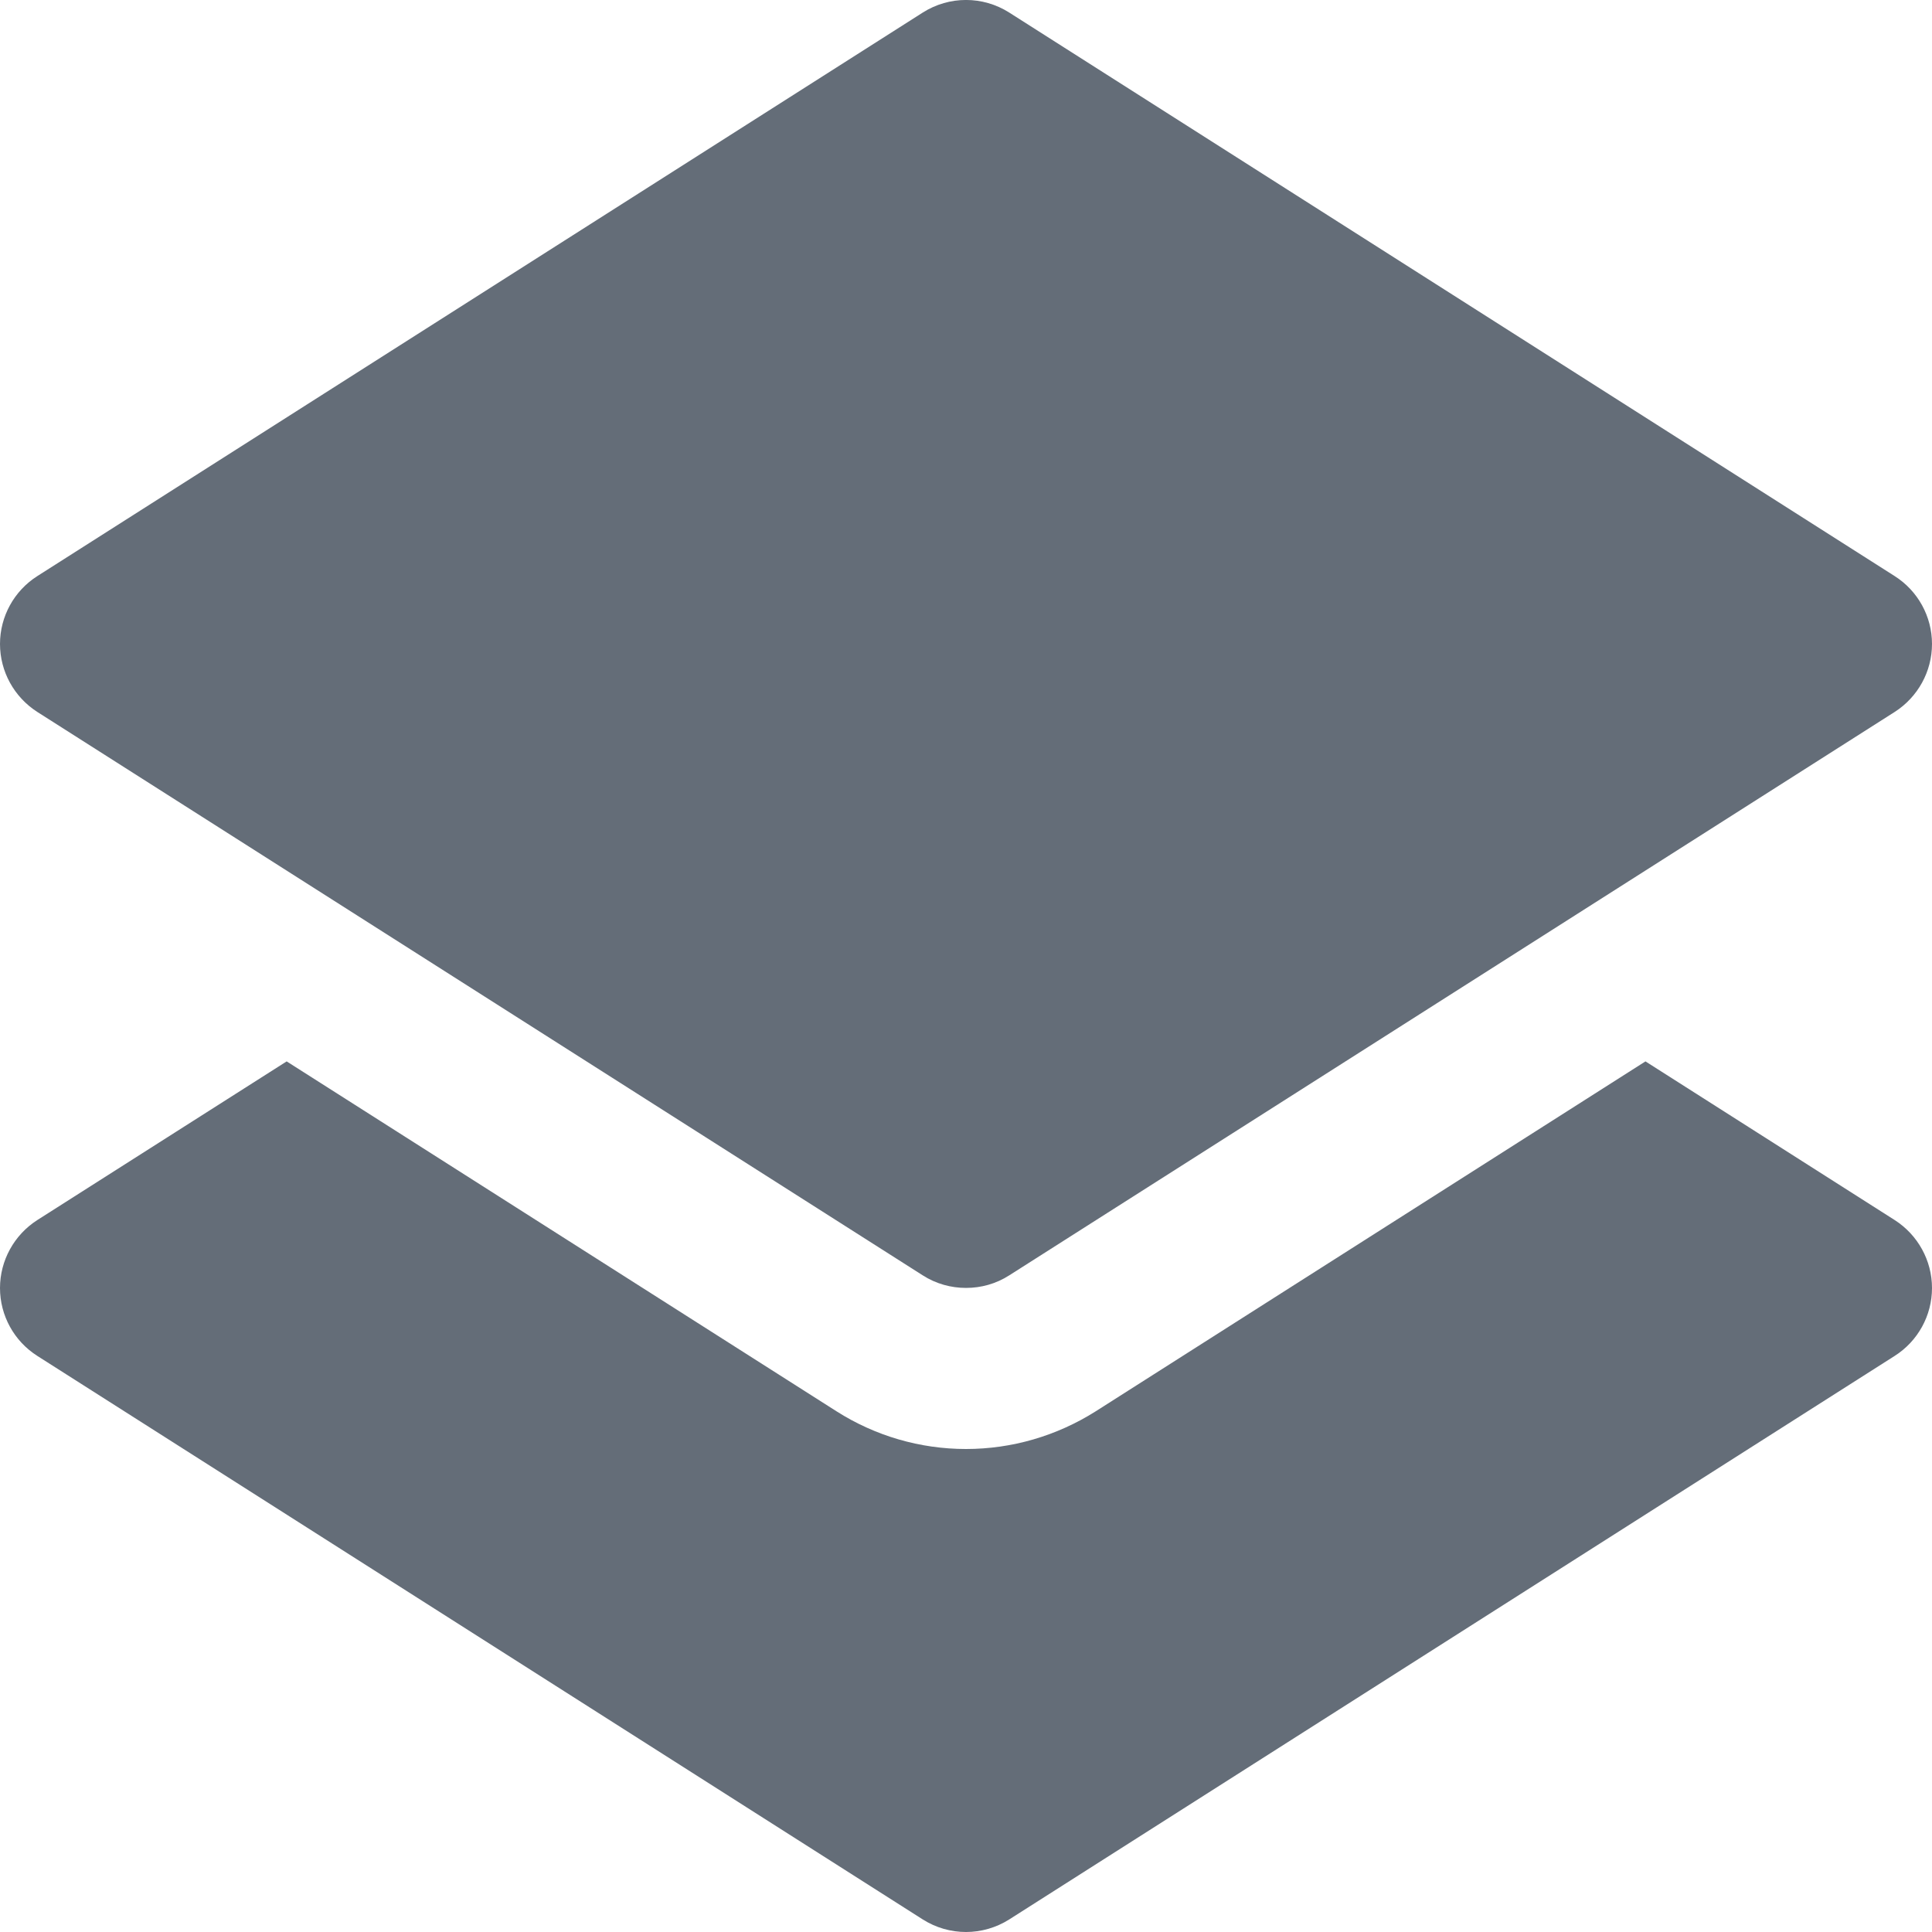 <svg width="16" height="16" viewBox="0 0 16 16" fill="none" xmlns="http://www.w3.org/2000/svg">
<g clip-path="url(#clip0_1652_35461)">
<path fill-rule="evenodd" clip-rule="evenodd" d="M7.642 10.562L0.309 5.896C0.117 5.773 0 5.561 0 5.333C0 5.105 0.117 4.893 0.309 4.771L7.642 0.104C7.861 -0.035 8.139 -0.035 8.358 0.104L15.691 4.771C15.883 4.893 16 5.105 16 5.333C16 5.561 15.883 5.773 15.691 5.896L8.358 10.562C8.249 10.632 8.125 10.666 8 10.666C7.876 10.666 7.751 10.632 7.642 10.562ZM13.627 8.79L15.691 10.104C15.883 10.227 16 10.439 16 10.667C16 10.895 15.883 11.107 15.691 11.229L8.358 15.896C8.249 15.965 8.124 16 8 16C7.875 16 7.751 15.965 7.642 15.896L0.309 11.229C0.117 11.107 0 10.895 0 10.667C0 10.439 0.117 10.227 0.309 10.104L2.374 8.79L6.928 11.688C7.249 11.892 7.62 12 8 12C8.38 12 8.751 11.892 9.074 11.688L13.627 8.79Z" fill="#646D78"/>
</g>
<defs>
<clipPath id="clip0_1652_35461">
<rect width="16" height="16" fill="white"/>
</clipPath>
</defs>
</svg>
